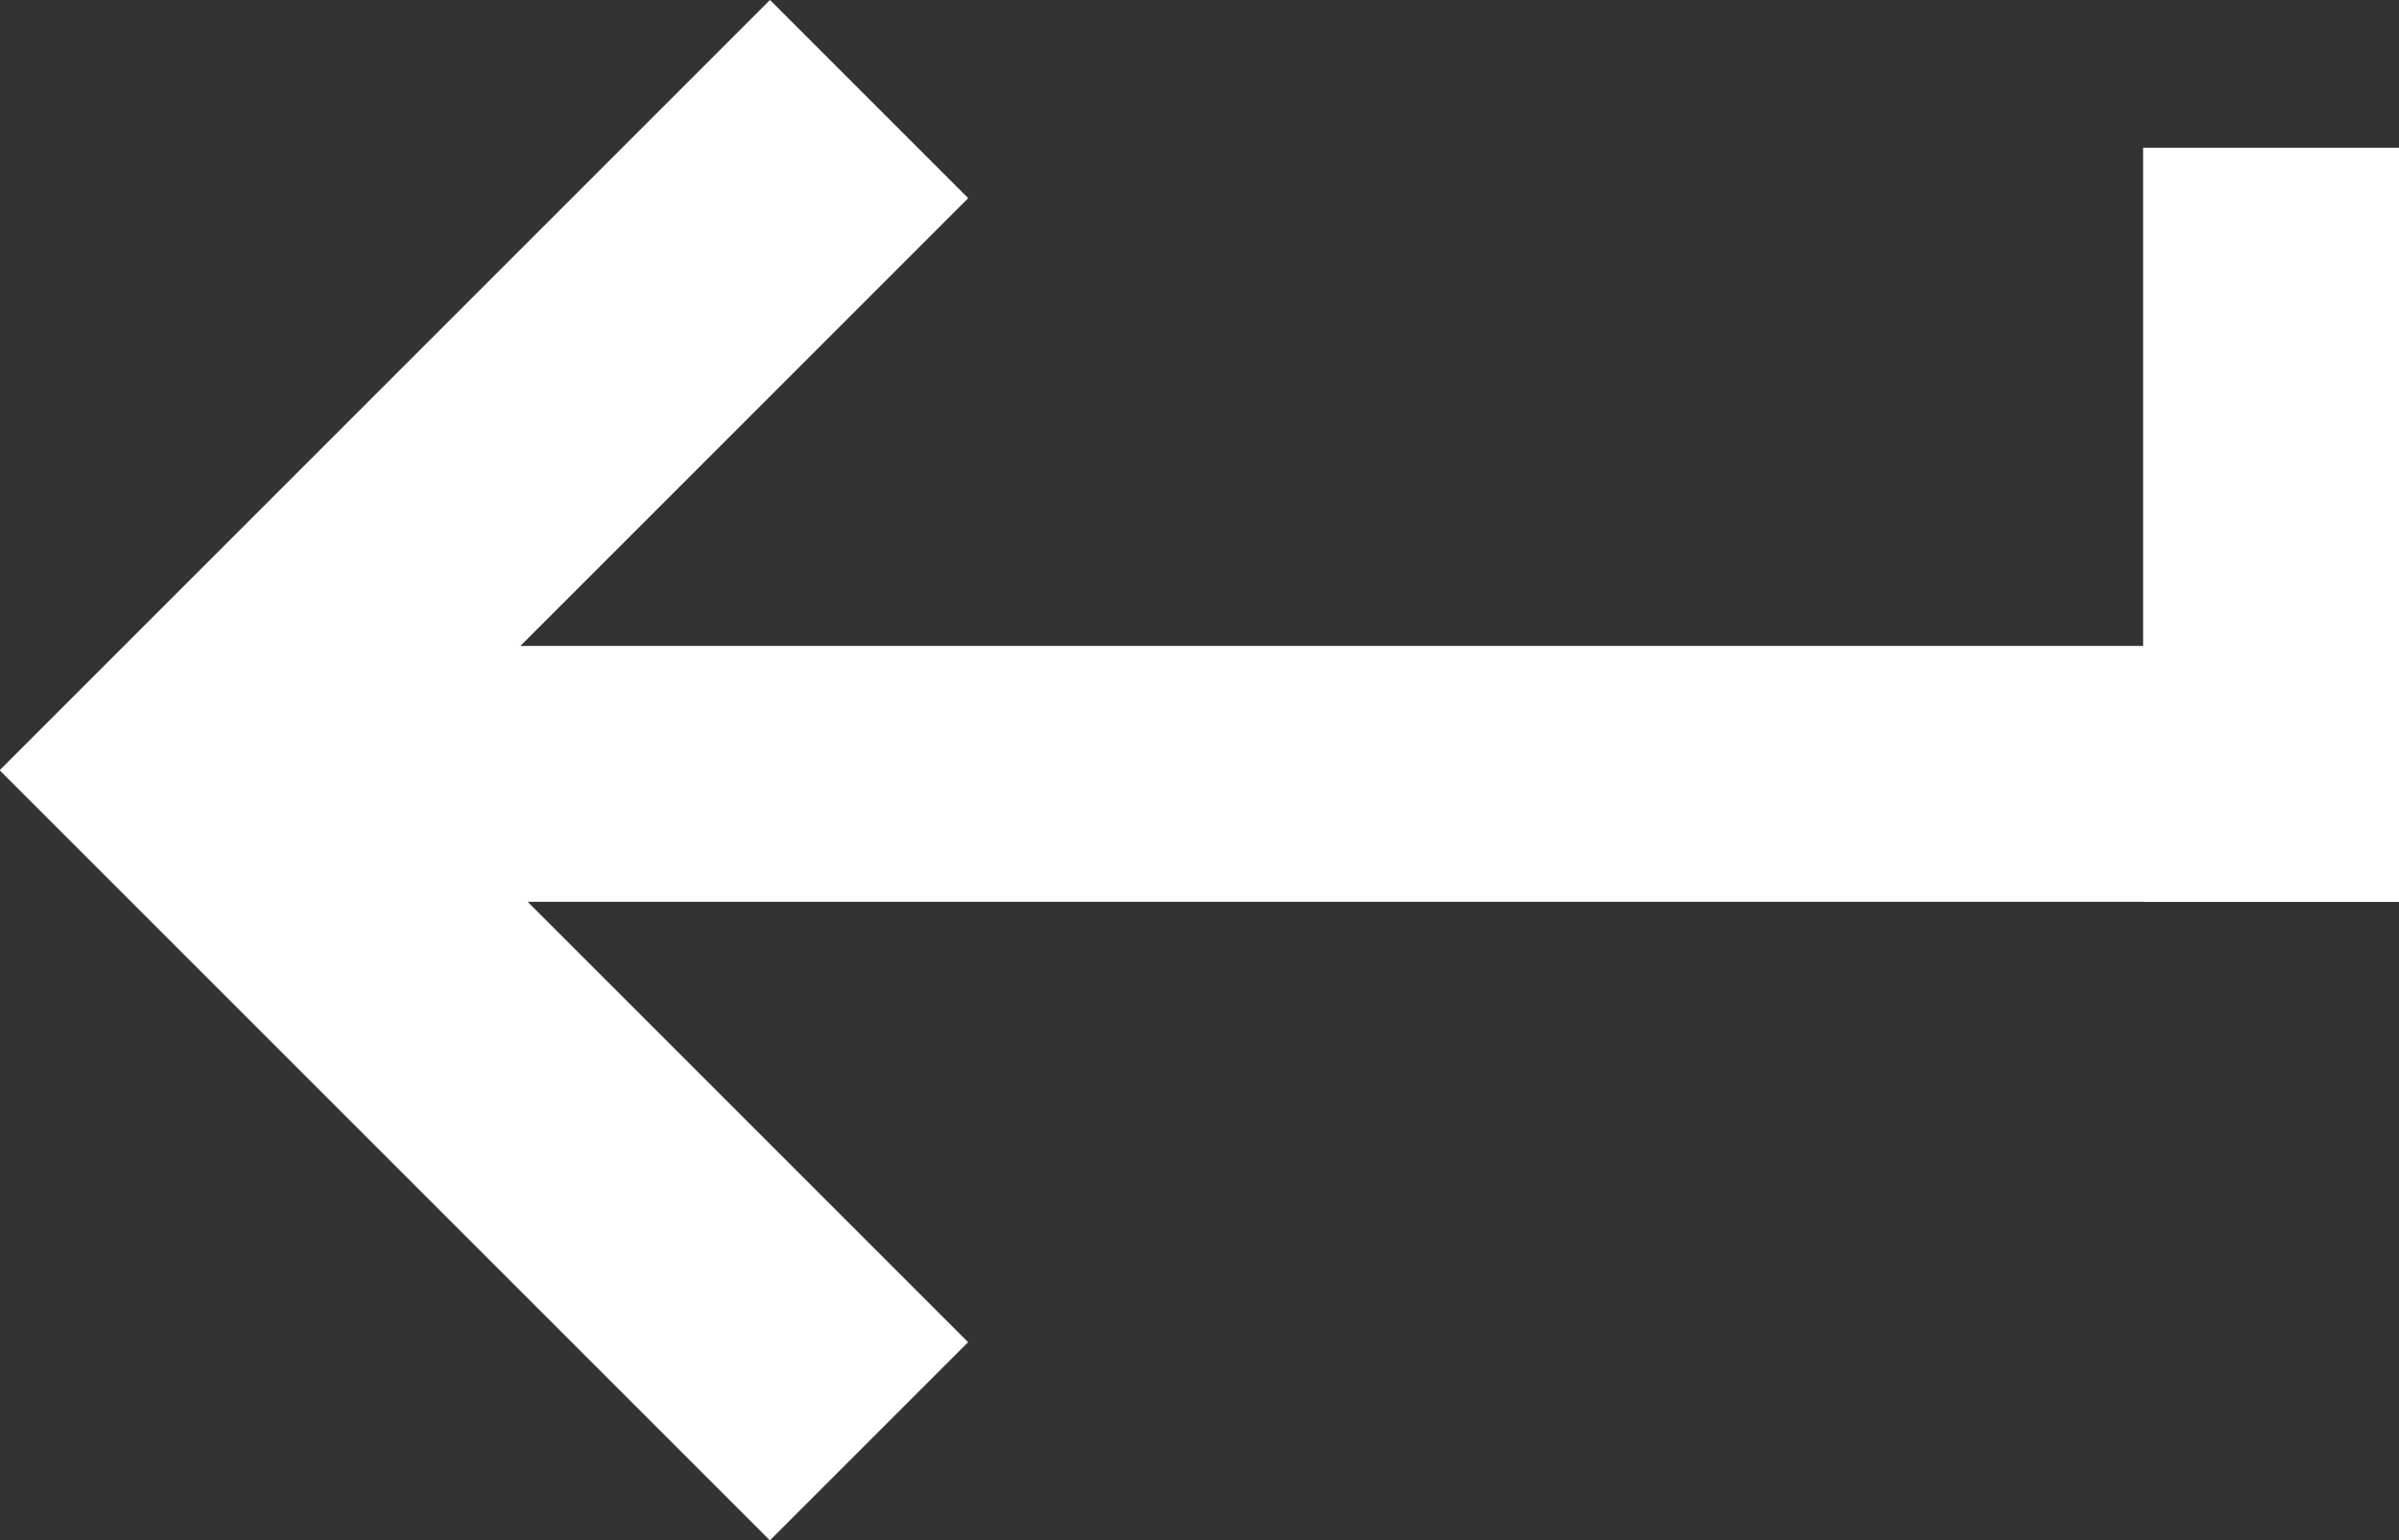 <svg xmlns="http://www.w3.org/2000/svg" viewBox="0 0 356.28 228.78"><rect x="0" y="0" width="356.28" height="228.78" fill="#333333" stroke="none"/><defs><style>.cls-1{fill:#fff;}</style></defs><g id="レイヤー_2" data-name="レイヤー 2"><g id="レイヤー_1-2" data-name="レイヤー 1"><rect class="cls-1" x="318.28" y="21.94" width="38" height="112"/><rect class="cls-1" x="34.28" y="95.94" width="322" height="38"/><rect class="cls-1" x="-8.96" y="51.08" width="161.71" height="41.63" transform="translate(-29.78 71.89) rotate(-45)"/><rect class="cls-1" x="-8.96" y="136.08" width="161.71" height="41.63" transform="translate(131.99 -4.88) rotate(45)"/></g></g></svg>